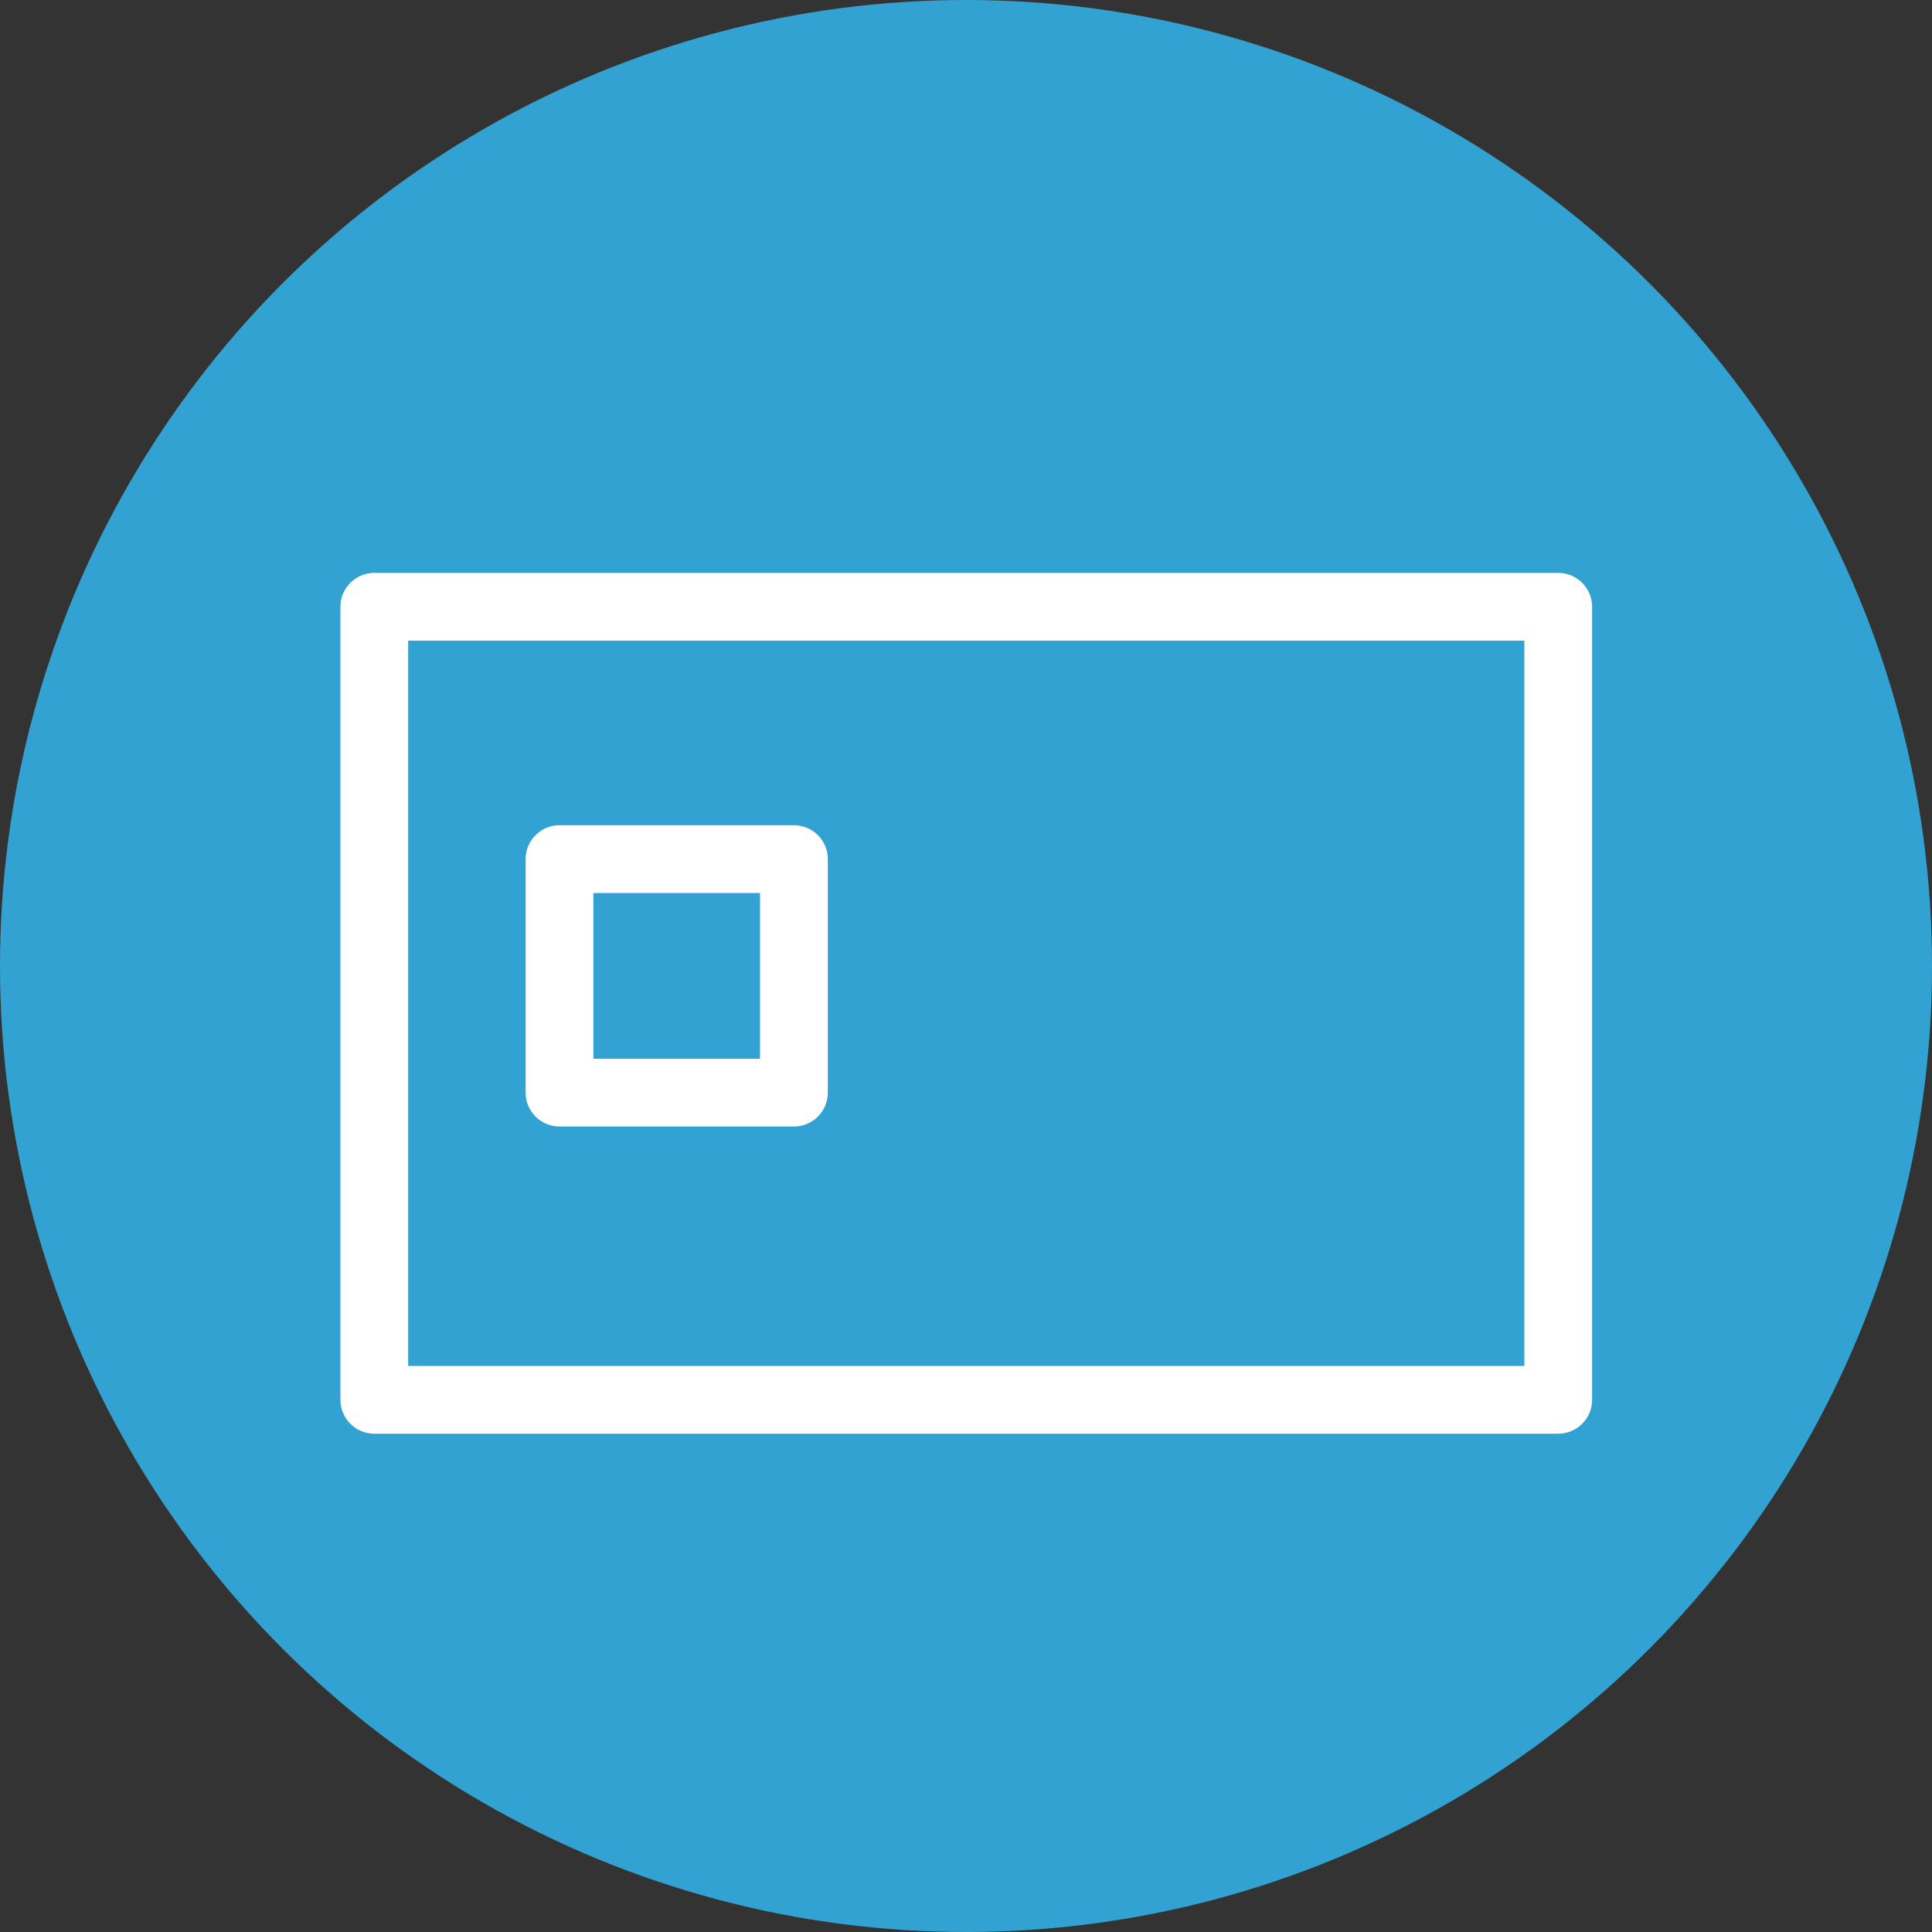 <?xml version="1.0" encoding="UTF-8"?> <svg xmlns="http://www.w3.org/2000/svg" id="_レイヤー_2" viewBox="0 0 150 150"><rect x="0" y="0" width="150" height="150" fill="#333333" stroke="none"/><defs><style>.cls-1{fill:#32a2d3;}.cls-2{fill:none;stroke:#fff;stroke-linecap:round;stroke-linejoin:round;stroke-width:5.26px;}</style></defs><g id="format"><circle class="cls-1" cx="75" cy="75" r="75"></circle><rect class="cls-2" x="29.06" y="47.11" width="91.92" height="61.57"></rect><rect class="cls-2" x="43.44" y="66.7" width="18.2" height="18.13"></rect></g></svg> 